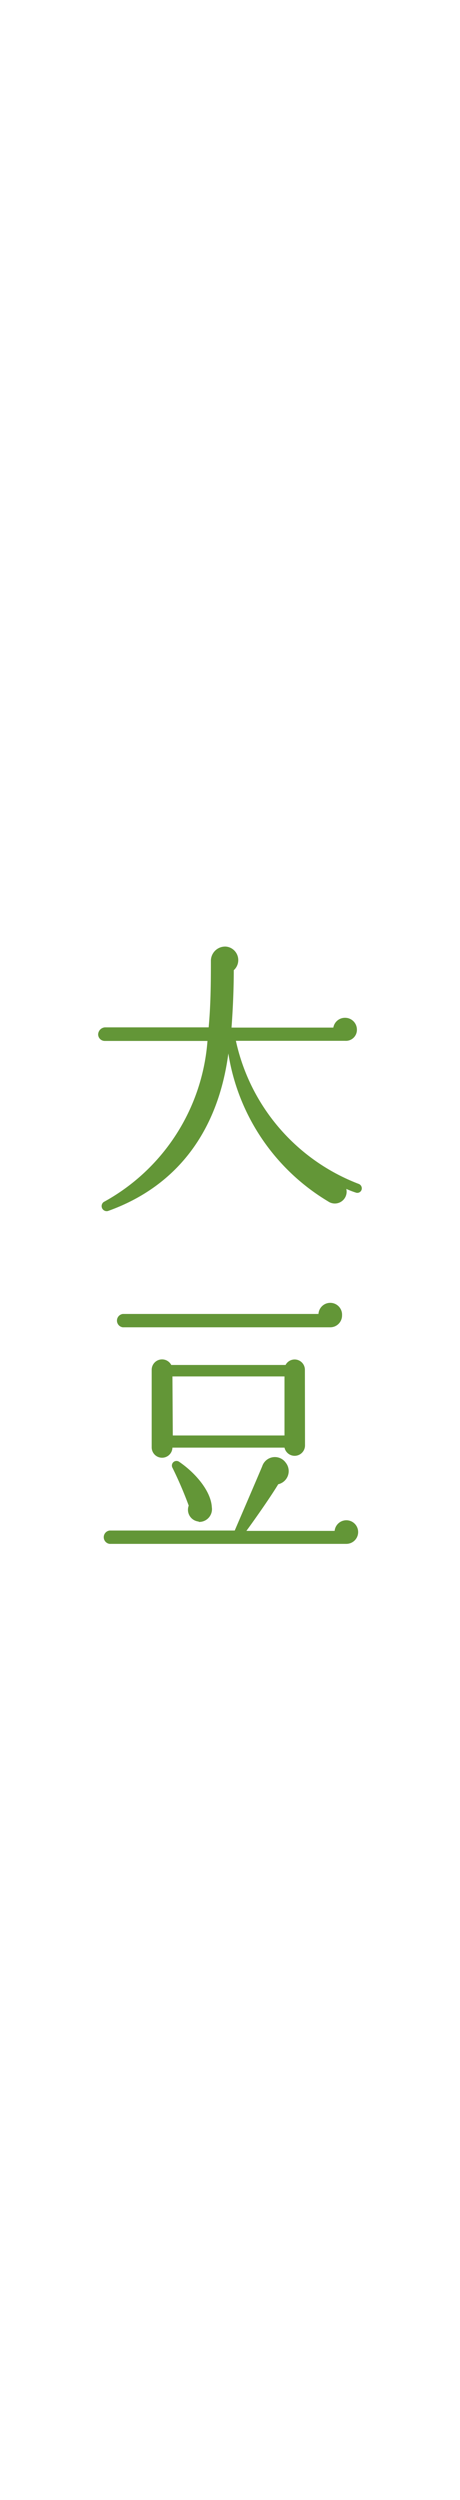 <svg xmlns="http://www.w3.org/2000/svg" width="39" height="211.71" viewBox="0 0 39 211.71"><defs><style>.a{fill:none;}.b{fill:#639637;}</style></defs><title>osusume_txt_soybean</title><rect class="a" width="39" height="211.71"/><path class="b" d="M30.19,101a7.5,7.5,0,0,1-.83-.32,1,1,0,0,1-1.54,1.06,17.83,17.83,0,0,1-8.46-12.53c-.84,6.37-4.17,11.18-10.2,13.34a.43.43,0,0,1-.37-.76,17,17,0,0,0,8.8-13.64H8.89a.56.56,0,0,1-.57-.54A.62.62,0,0,1,8.89,87h8.8c.17-1.83.19-3.65.19-5.59a1.21,1.21,0,0,1,1.28-1.25,1.15,1.15,0,0,1,.66,2c0,1.57-.07,3.22-.19,4.86h8.63a1,1,0,0,1,1-.83,1,1,0,0,1,1,1,.93.93,0,0,1-1,.95H20a16.79,16.79,0,0,0,10.42,12.12.4.4,0,0,1,.23.51A.38.38,0,0,1,30.19,101Z"/><path class="b" d="M29.29,130.74h-20a.57.57,0,0,1,0-1.13H19.9s2.1-4.88,2.33-5.44a1.13,1.13,0,0,1,2-.3,1.14,1.14,0,0,1-.64,1.82c-.79,1.3-2.28,3.38-2.7,3.95h7.48a1,1,0,1,1,1,1.1ZM28,112.4H10.41a.57.57,0,0,1,0-1.13H27a1,1,0,0,1,2,.12A1,1,0,0,1,28,112.4Zm-2.14,10a.88.88,0,0,1-1.74.19H14.62a.88.88,0,0,1-1.76-.05V116a.88.88,0,0,1,1.66-.41h9.69a.87.87,0,0,1,1.64.41Zm-9,6.45a1,1,0,0,1-.86-1.35,33.25,33.25,0,0,0-1.37-3.19.39.39,0,0,1,.56-.52c1.38.94,2.7,2.48,2.77,3.85A1.08,1.08,0,0,1,16.83,128.88Zm-2.21-7.29h9.47v-5H14.62Z"/></svg>